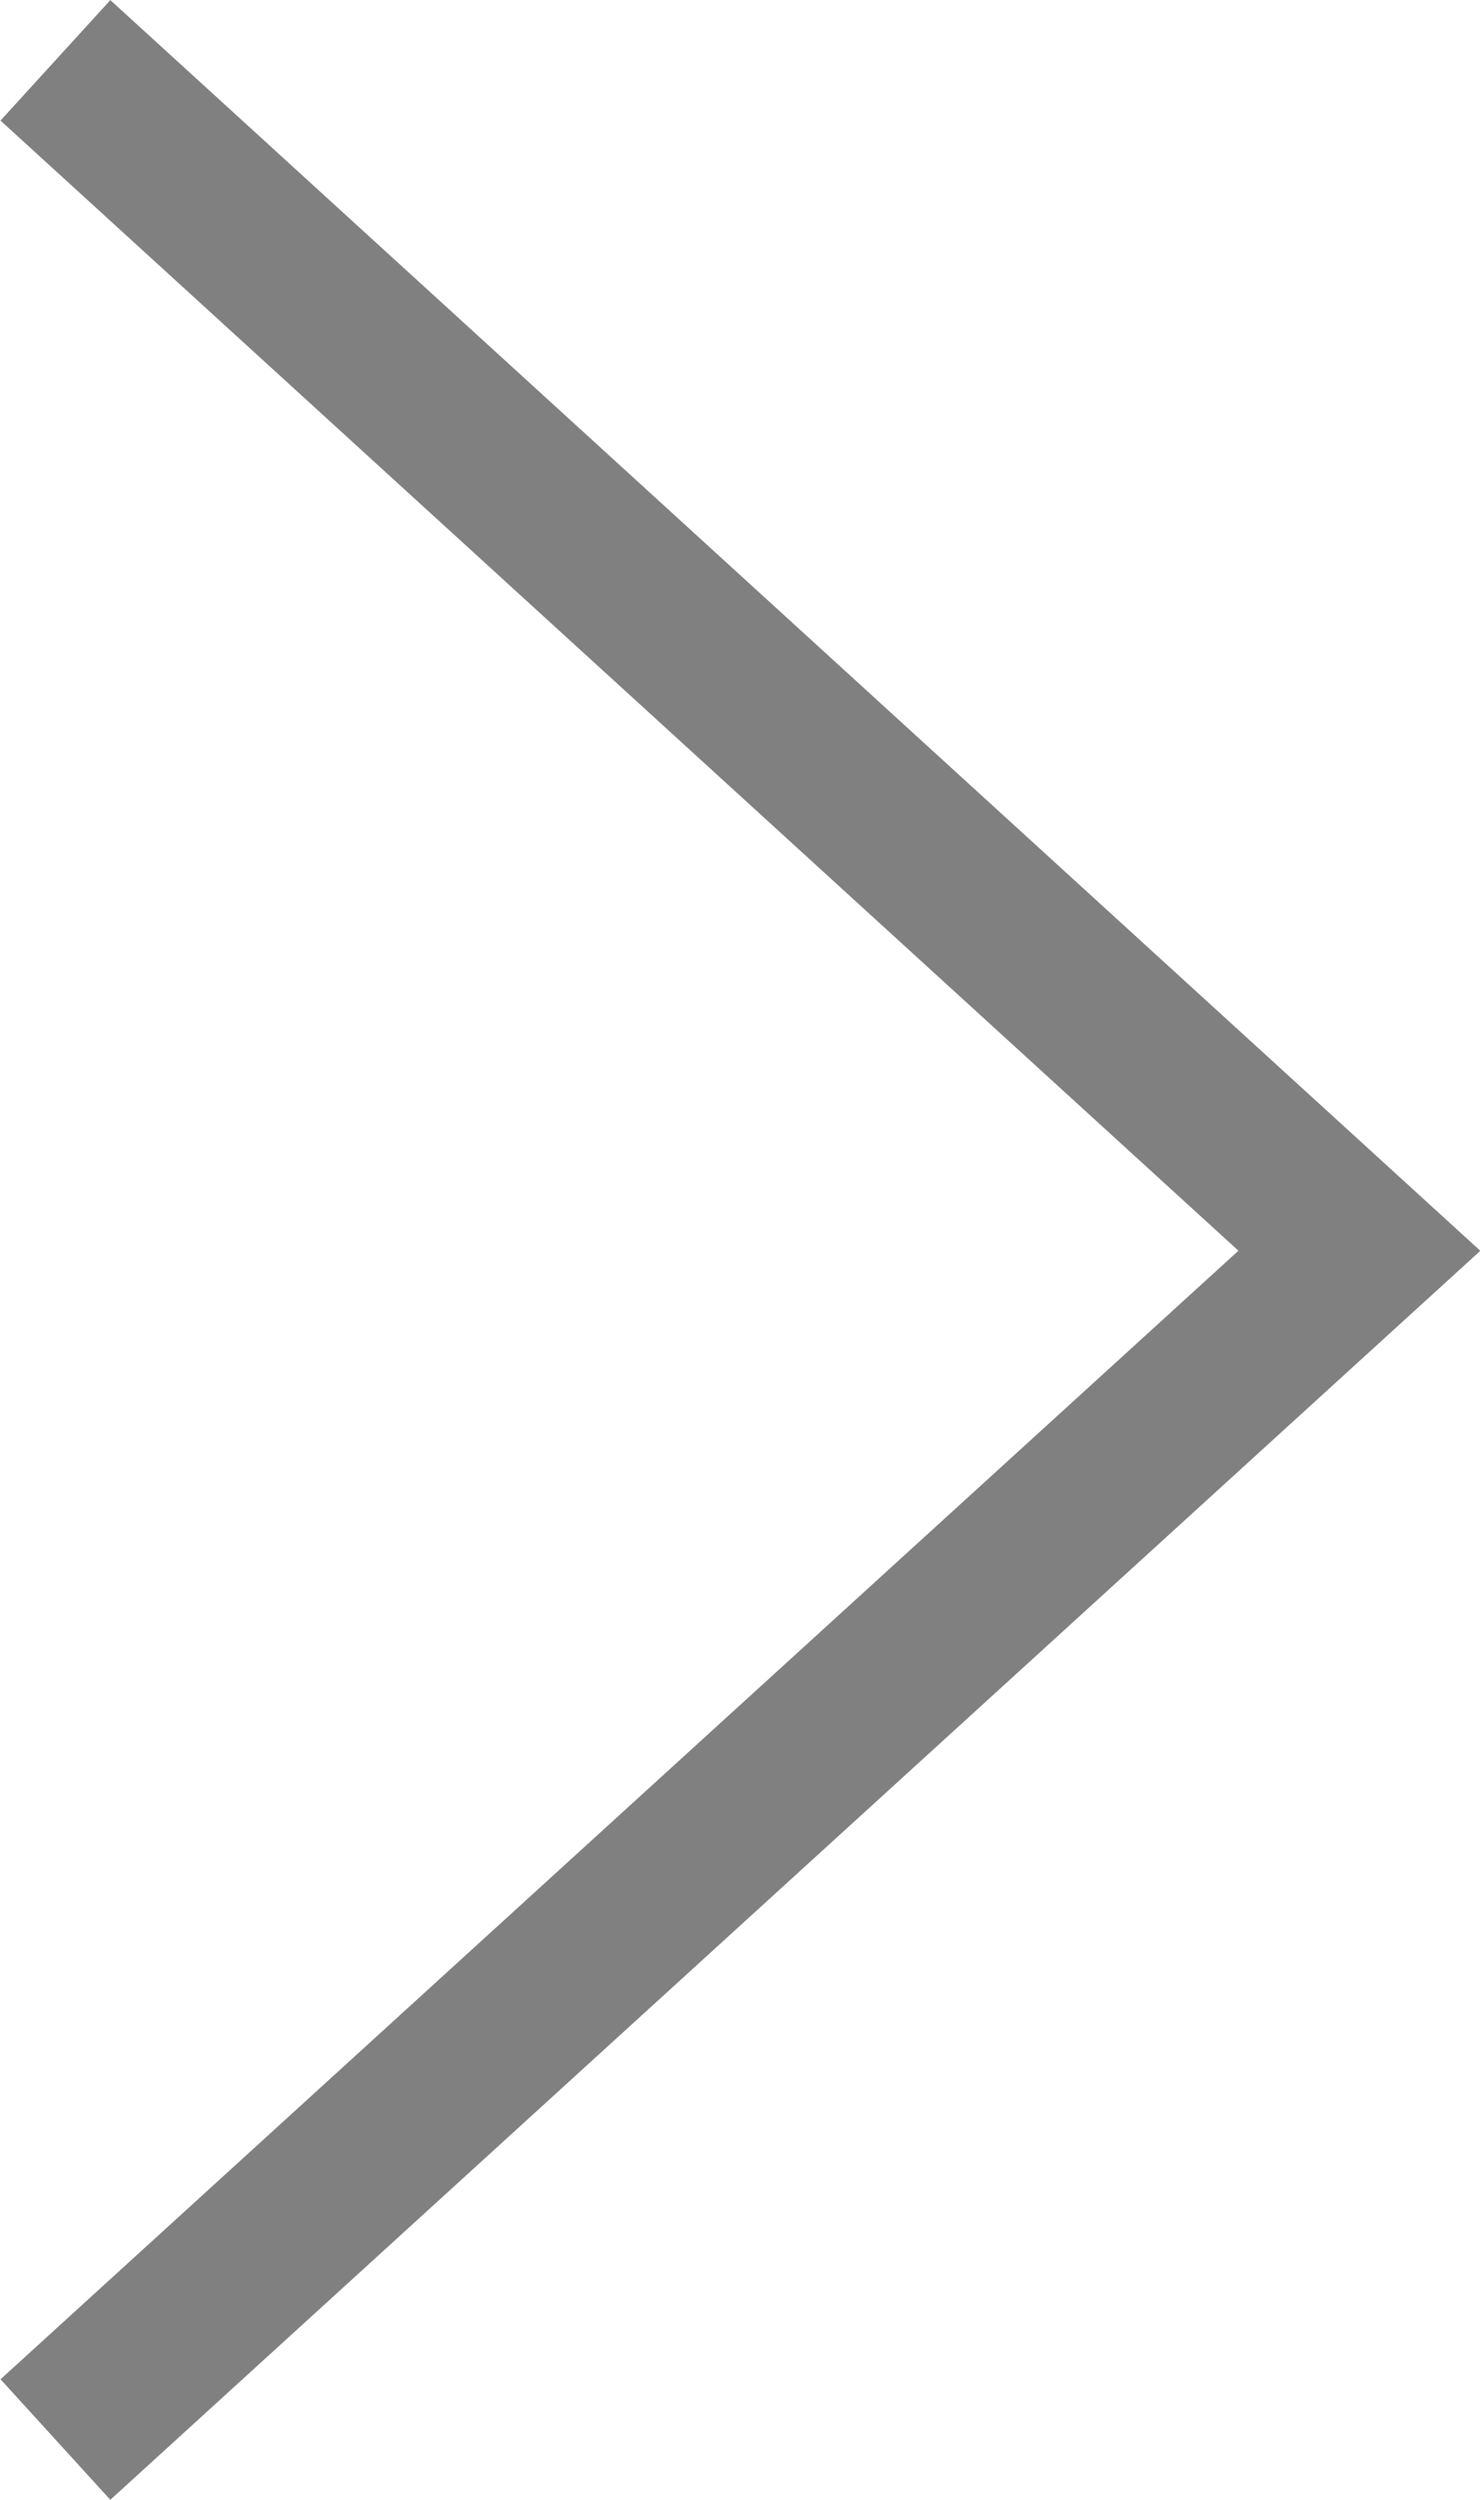<svg xmlns="http://www.w3.org/2000/svg" viewBox="0 0 9.08 15.33"><defs><style>.cls-1{fill:none;stroke:gray;stroke-miterlimit:10;}</style></defs><g id="レイヤー_2" data-name="レイヤー 2"><g id="レイヤー_1-2" data-name="レイヤー 1"><polyline class="cls-1" points="0.34 0.37 8.34 7.67 0.34 14.96"/></g></g></svg>